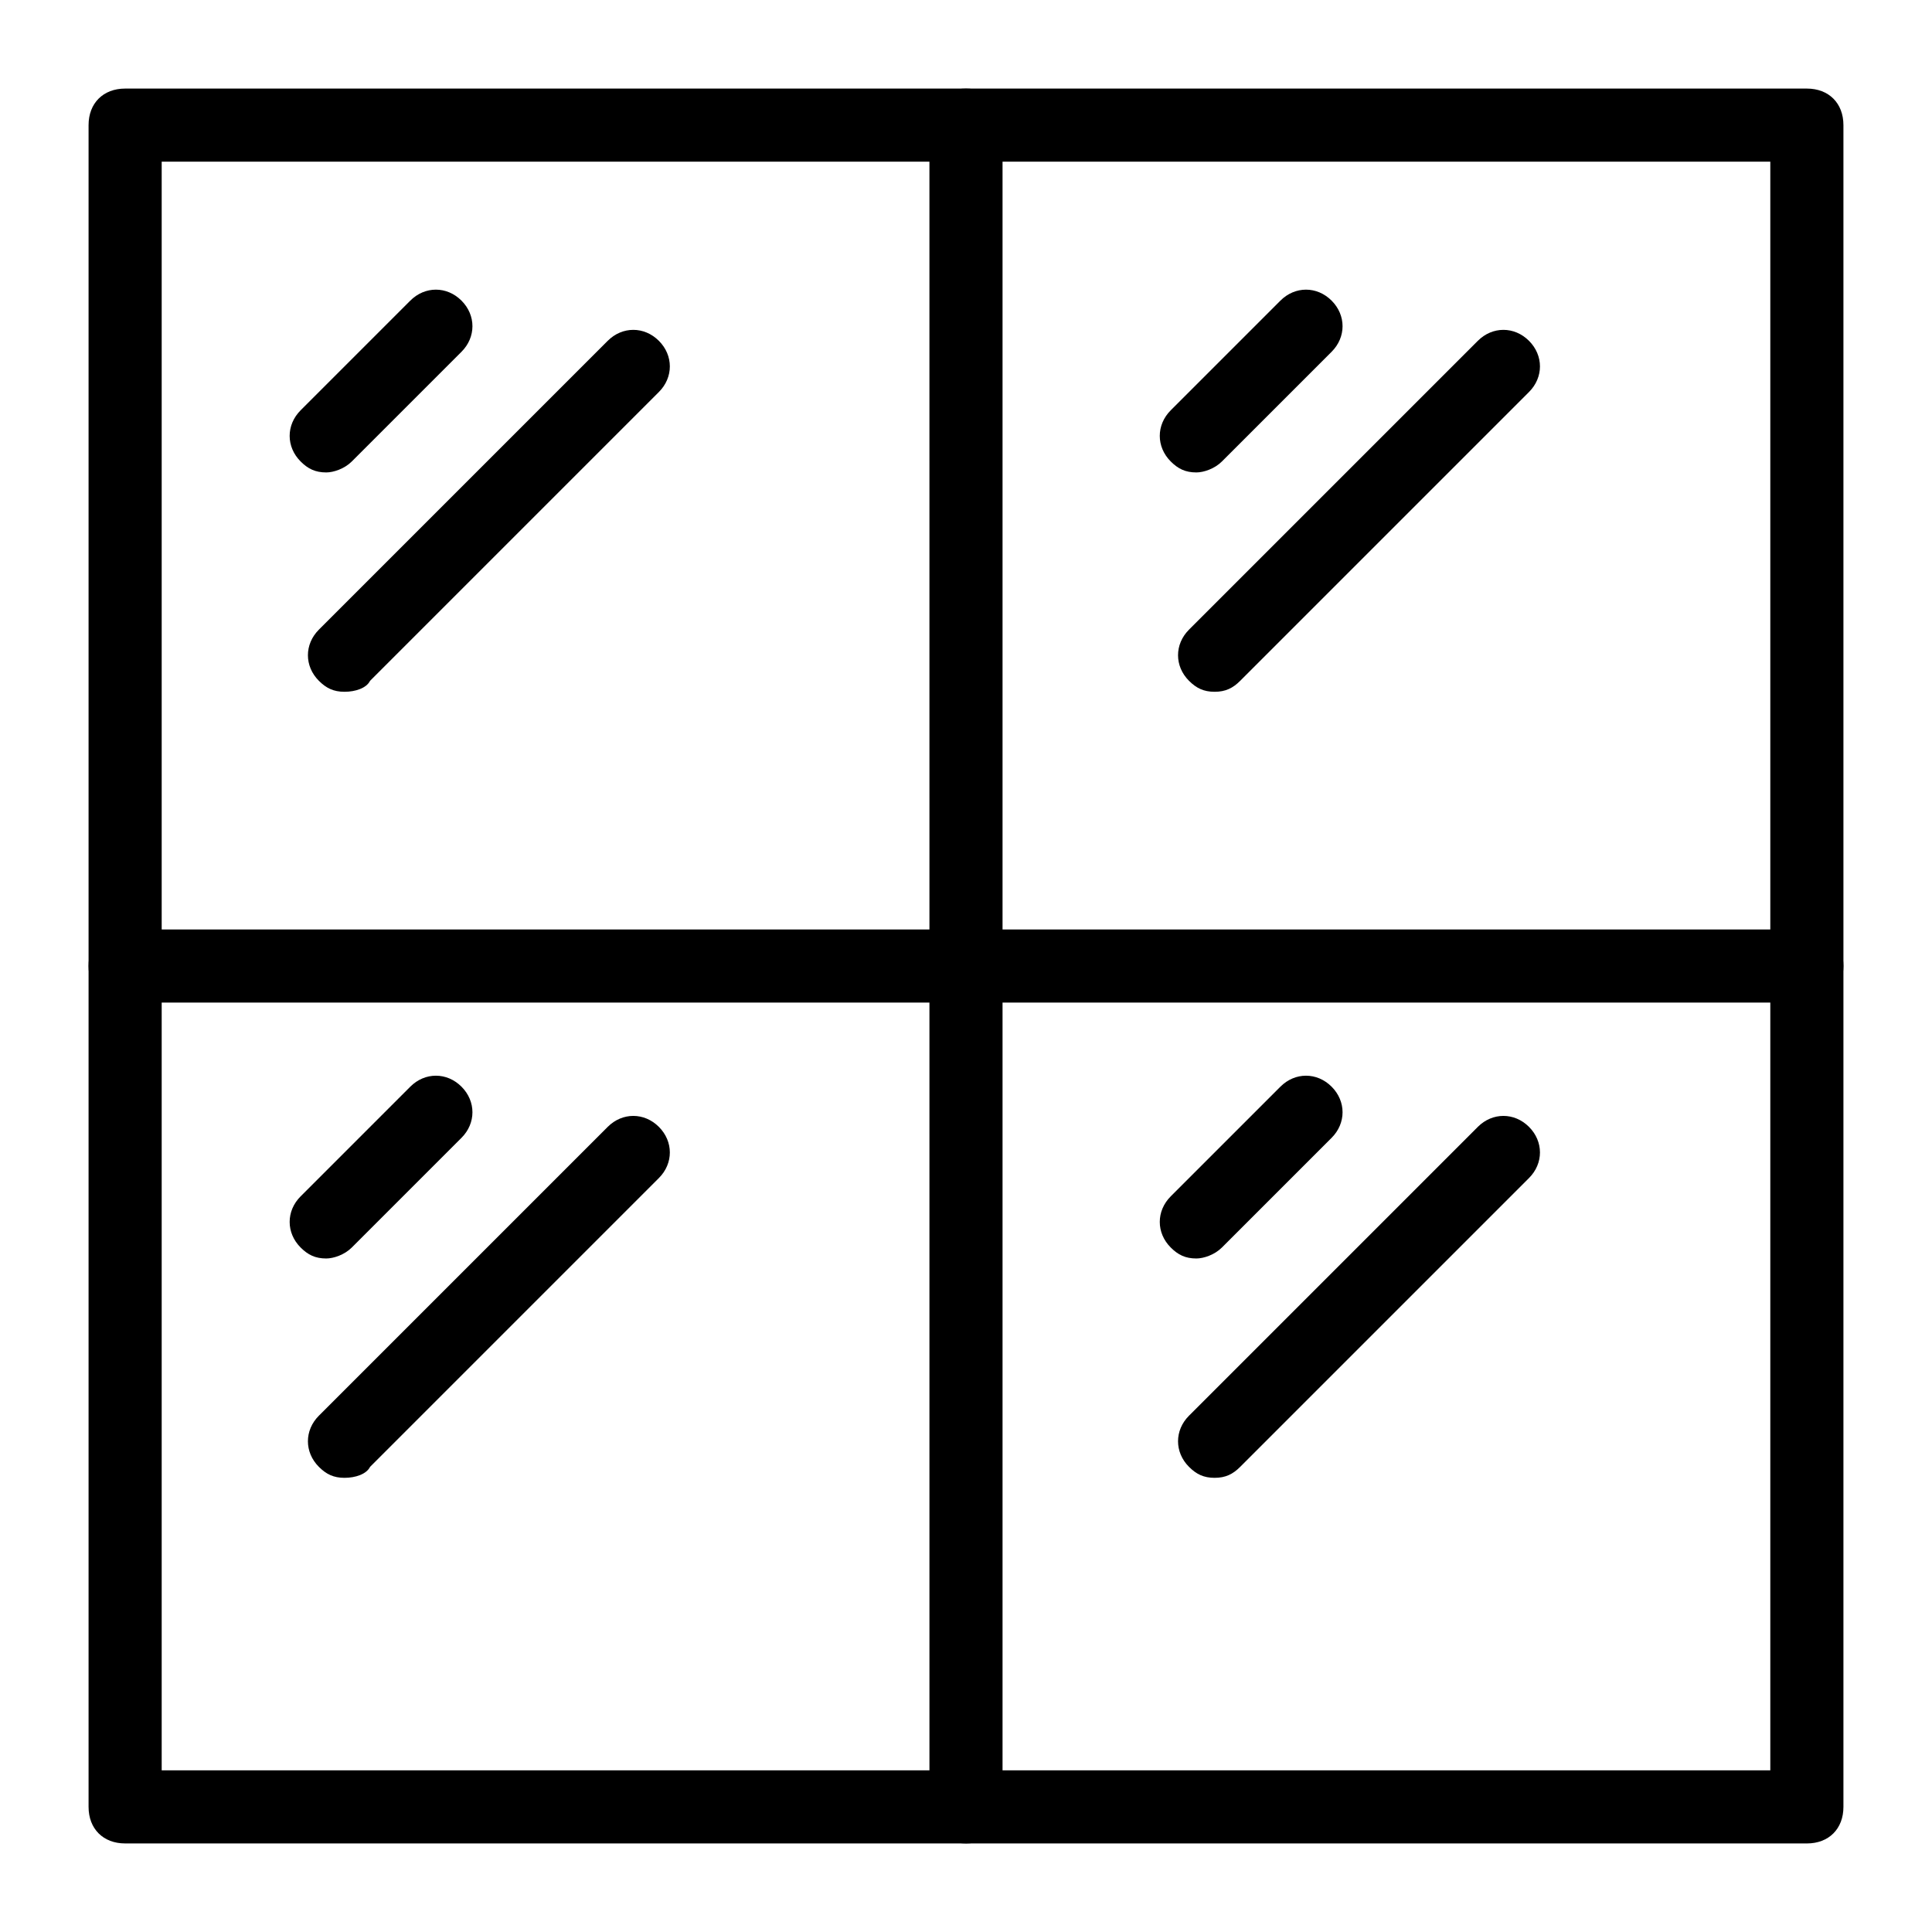 <?xml version="1.0" encoding="UTF-8"?>
<!-- The Best Svg Icon site in the world: iconSvg.co, Visit us! https://iconsvg.co -->
<svg fill="#000000" width="800px" height="800px" version="1.1" viewBox="144 144 512 512" xmlns="http://www.w3.org/2000/svg">
 <g>
  <path d="m622.84 632.53h-445.68c-5.812 0-9.688-3.875-9.688-9.688v-445.68c0-5.812 3.875-9.688 9.688-9.688h445.68c5.812 0 9.688 3.875 9.688 9.688v445.68c0.004 5.816-3.871 9.691-9.688 9.691zm-435.99-19.379h426.3v-426.3h-426.3z"/>
  <path d="m400 632.53c-5.812 0-9.688-3.875-9.688-9.688l-0.004-445.68c0-5.812 3.875-9.688 9.688-9.688s9.688 3.875 9.688 9.688v445.68c0.004 5.816-3.871 9.691-9.684 9.691z"/>
  <path d="m622.84 409.69h-445.68c-5.812 0-9.688-3.875-9.688-9.688s3.875-9.688 9.688-9.688h445.68c5.812 0 9.688 3.875 9.688 9.688 0.004 5.812-3.871 9.688-9.688 9.688z"/>
  <path d="m230.45 269.2c-2.906 0-4.844-0.969-6.781-2.906-3.875-3.875-3.875-9.688 0-13.562l29.066-29.066c3.875-3.875 9.688-3.875 13.562 0s3.875 9.688 0 13.562l-29.066 29.066c-1.934 1.938-4.84 2.906-6.781 2.906z"/>
  <path d="m235.29 327.33c-2.906 0-4.844-0.969-6.781-2.906-3.875-3.875-3.875-9.688 0-13.562l76.539-76.539c3.875-3.875 9.688-3.875 13.562 0s3.875 9.688 0 13.562l-76.539 76.539c-0.969 1.938-3.875 2.906-6.781 2.906z"/>
  <path d="m461.04 269.2c-2.906 0-4.844-0.969-6.781-2.906-3.875-3.875-3.875-9.688 0-13.562l29.066-29.066c3.875-3.875 9.688-3.875 13.562 0s3.875 9.688 0 13.562l-29.066 29.066c-1.934 1.938-4.84 2.906-6.781 2.906z"/>
  <path d="m465.88 327.33c-2.906 0-4.844-0.969-6.781-2.906-3.875-3.875-3.875-9.688 0-13.562l76.539-76.539c3.875-3.875 9.688-3.875 13.562 0s3.875 9.688 0 13.562l-76.539 76.539c-1.938 1.938-3.875 2.906-6.781 2.906z"/>
  <path d="m230.45 477.51c-2.906 0-4.844-0.969-6.781-2.906-3.875-3.875-3.875-9.688 0-13.562l29.066-29.066c3.875-3.875 9.688-3.875 13.562 0s3.875 9.688 0 13.562l-29.066 29.066c-1.934 1.938-4.84 2.906-6.781 2.906z"/>
  <path d="m235.29 535.64c-2.906 0-4.844-0.969-6.781-2.906-3.875-3.875-3.875-9.688 0-13.562l76.539-76.539c3.875-3.875 9.688-3.875 13.562 0s3.875 9.688 0 13.562l-76.539 76.539c-0.969 1.938-3.875 2.906-6.781 2.906z"/>
  <path d="m461.04 477.51c-2.906 0-4.844-0.969-6.781-2.906-3.875-3.875-3.875-9.688 0-13.562l29.066-29.066c3.875-3.875 9.688-3.875 13.562 0s3.875 9.688 0 13.562l-29.066 29.066c-1.934 1.938-4.84 2.906-6.781 2.906z"/>
  <path d="m465.88 535.64c-2.906 0-4.844-0.969-6.781-2.906-3.875-3.875-3.875-9.688 0-13.562l76.539-76.539c3.875-3.875 9.688-3.875 13.562 0s3.875 9.688 0 13.562l-76.539 76.539c-1.938 1.938-3.875 2.906-6.781 2.906z"/>
 </g>
</svg>